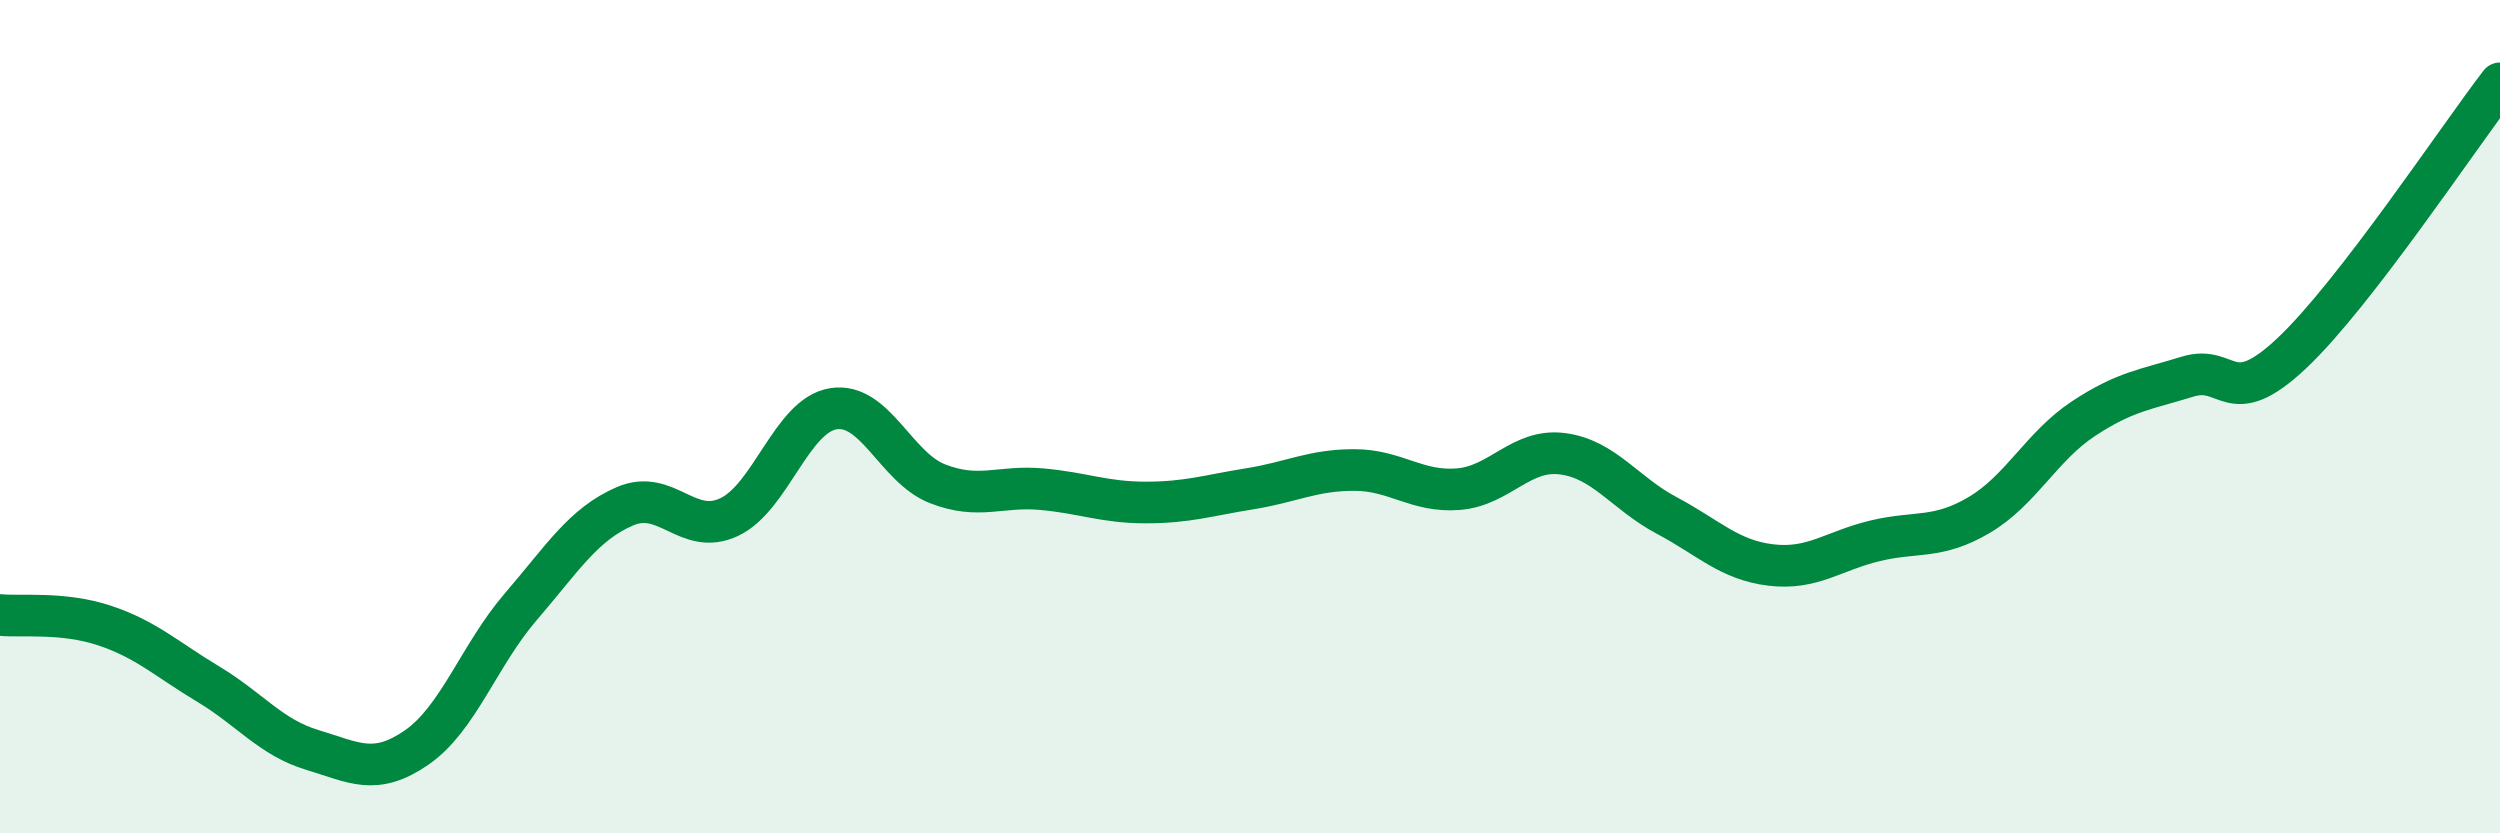 
    <svg width="60" height="20" viewBox="0 0 60 20" xmlns="http://www.w3.org/2000/svg">
      <path
        d="M 0,14.76 C 0.5,14.81 1.5,14.68 2.5,15.01 C 3.5,15.34 4,15.82 5,16.42 C 6,17.02 6.5,17.7 7.5,18 C 8.5,18.3 9,18.63 10,17.94 C 11,17.25 11.5,15.72 12.5,14.56 C 13.5,13.4 14,12.58 15,12.15 C 16,11.72 16.5,12.88 17.5,12.41 C 18.5,11.94 19,9.97 20,9.81 C 21,9.65 21.5,11.22 22.5,11.61 C 23.5,12 24,11.65 25,11.74 C 26,11.83 26.5,12.06 27.5,12.06 C 28.5,12.06 29,11.89 30,11.73 C 31,11.57 31.5,11.28 32.5,11.28 C 33.5,11.28 34,11.82 35,11.74 C 36,11.66 36.5,10.76 37.5,10.89 C 38.5,11.02 39,11.84 40,12.37 C 41,12.9 41.5,13.44 42.5,13.56 C 43.5,13.68 44,13.22 45,12.98 C 46,12.74 46.5,12.95 47.5,12.36 C 48.5,11.77 49,10.71 50,10.05 C 51,9.39 51.5,9.35 52.5,9.04 C 53.5,8.73 53.5,9.89 55,8.48 C 56.5,7.07 59,3.3 60,2L60 20L0 20Z"
        fill="#008740"
        opacity="0.1"
        stroke-linecap="round"
        stroke-linejoin="round"
      />
      <path
        d="M 0,14.76 C 0.5,14.81 1.5,14.68 2.5,15.01 C 3.5,15.34 4,15.82 5,16.42 C 6,17.02 6.5,17.7 7.5,18 C 8.5,18.3 9,18.63 10,17.94 C 11,17.25 11.5,15.72 12.5,14.56 C 13.5,13.4 14,12.58 15,12.15 C 16,11.72 16.5,12.88 17.5,12.41 C 18.5,11.94 19,9.97 20,9.81 C 21,9.65 21.5,11.22 22.5,11.61 C 23.5,12 24,11.65 25,11.74 C 26,11.83 26.5,12.06 27.5,12.06 C 28.5,12.06 29,11.89 30,11.73 C 31,11.57 31.5,11.28 32.5,11.28 C 33.5,11.28 34,11.82 35,11.74 C 36,11.66 36.5,10.76 37.5,10.89 C 38.5,11.02 39,11.84 40,12.37 C 41,12.9 41.5,13.44 42.5,13.56 C 43.5,13.68 44,13.22 45,12.98 C 46,12.74 46.5,12.95 47.5,12.36 C 48.5,11.77 49,10.71 50,10.05 C 51,9.39 51.5,9.35 52.5,9.04 C 53.5,8.73 53.5,9.89 55,8.48 C 56.5,7.07 59,3.3 60,2"
        stroke="#008740"
        stroke-width="1"
        fill="none"
        stroke-linecap="round"
        stroke-linejoin="round"
      />
    </svg>
  